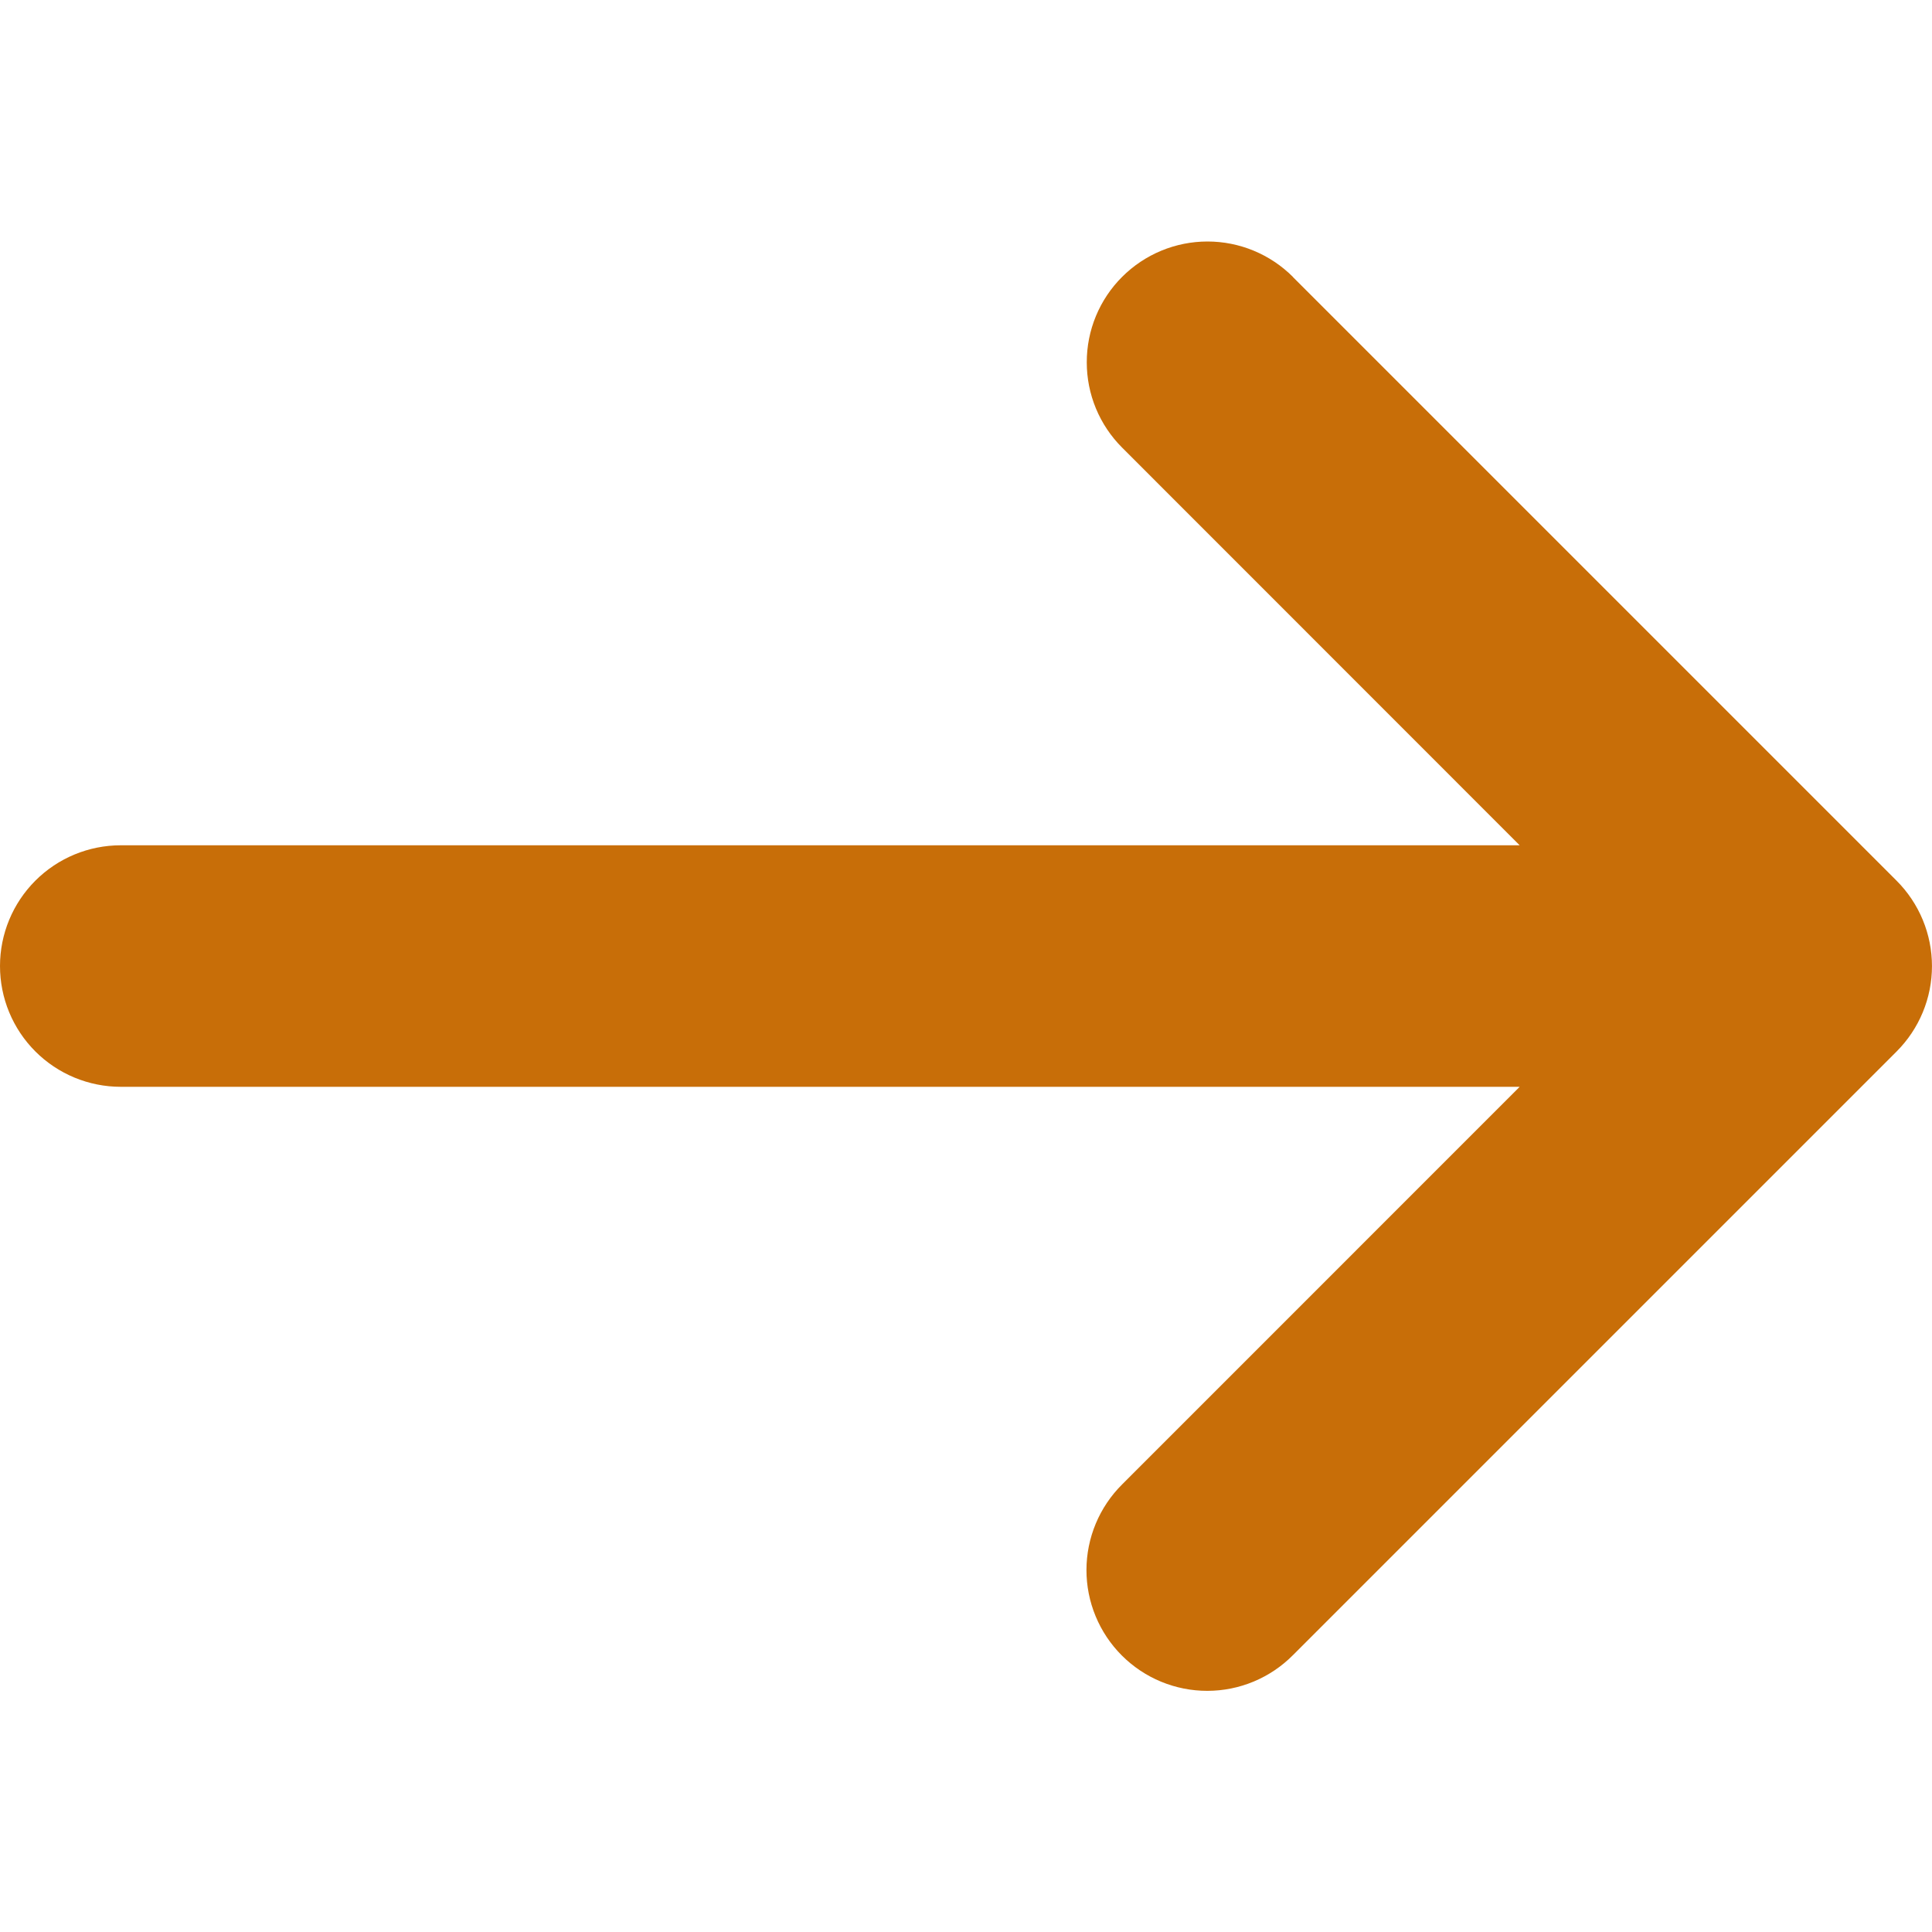 <svg width="200" height="200" viewBox="0 0 200 200" fill="none" xmlns="http://www.w3.org/2000/svg">
<path d="M133.84 28.662C132.679 27.501 131.301 26.58 129.785 25.952C128.268 25.323 126.643 25 125.001 25C123.359 25 121.734 25.323 120.217 25.952C118.701 26.58 117.323 27.501 116.162 28.662C115 29.821 114.078 31.199 113.45 32.716C112.822 34.233 112.5 35.859 112.502 37.501C112.5 39.142 112.822 40.768 113.45 42.284C114.079 43.8 115 45.177 116.162 46.337L157.315 87.504H12.499C9.184 87.504 6.005 88.821 3.661 91.165C1.317 93.509 5.16127e-07 96.688 5.16127e-07 100.003C-0 101.645 0.322 103.271 0.95 104.788C1.578 106.304 2.499 107.683 3.66 108.844C4.82 110.005 6.198 110.926 7.715 111.554C9.232 112.182 10.857 112.506 12.499 112.506H157.315L116.162 153.667C114.995 154.826 114.068 156.204 113.434 157.723C112.801 159.241 112.473 160.869 112.47 162.514C112.467 164.16 112.789 165.789 113.418 167.31C114.046 168.83 114.968 170.212 116.132 171.375C117.295 172.538 118.676 173.461 120.197 174.089C121.717 174.717 123.347 175.039 124.992 175.036C126.637 175.034 128.266 174.706 129.784 174.073C131.302 173.439 132.681 172.512 133.84 171.345L196.335 108.85C197.496 107.689 198.417 106.311 199.045 104.794C199.674 103.278 199.997 101.652 199.997 100.01C199.997 98.369 199.674 96.743 199.045 95.227C198.417 93.71 197.496 92.332 196.335 91.171L133.84 28.676V28.662Z" fill="#C86E08"/>
</svg>
